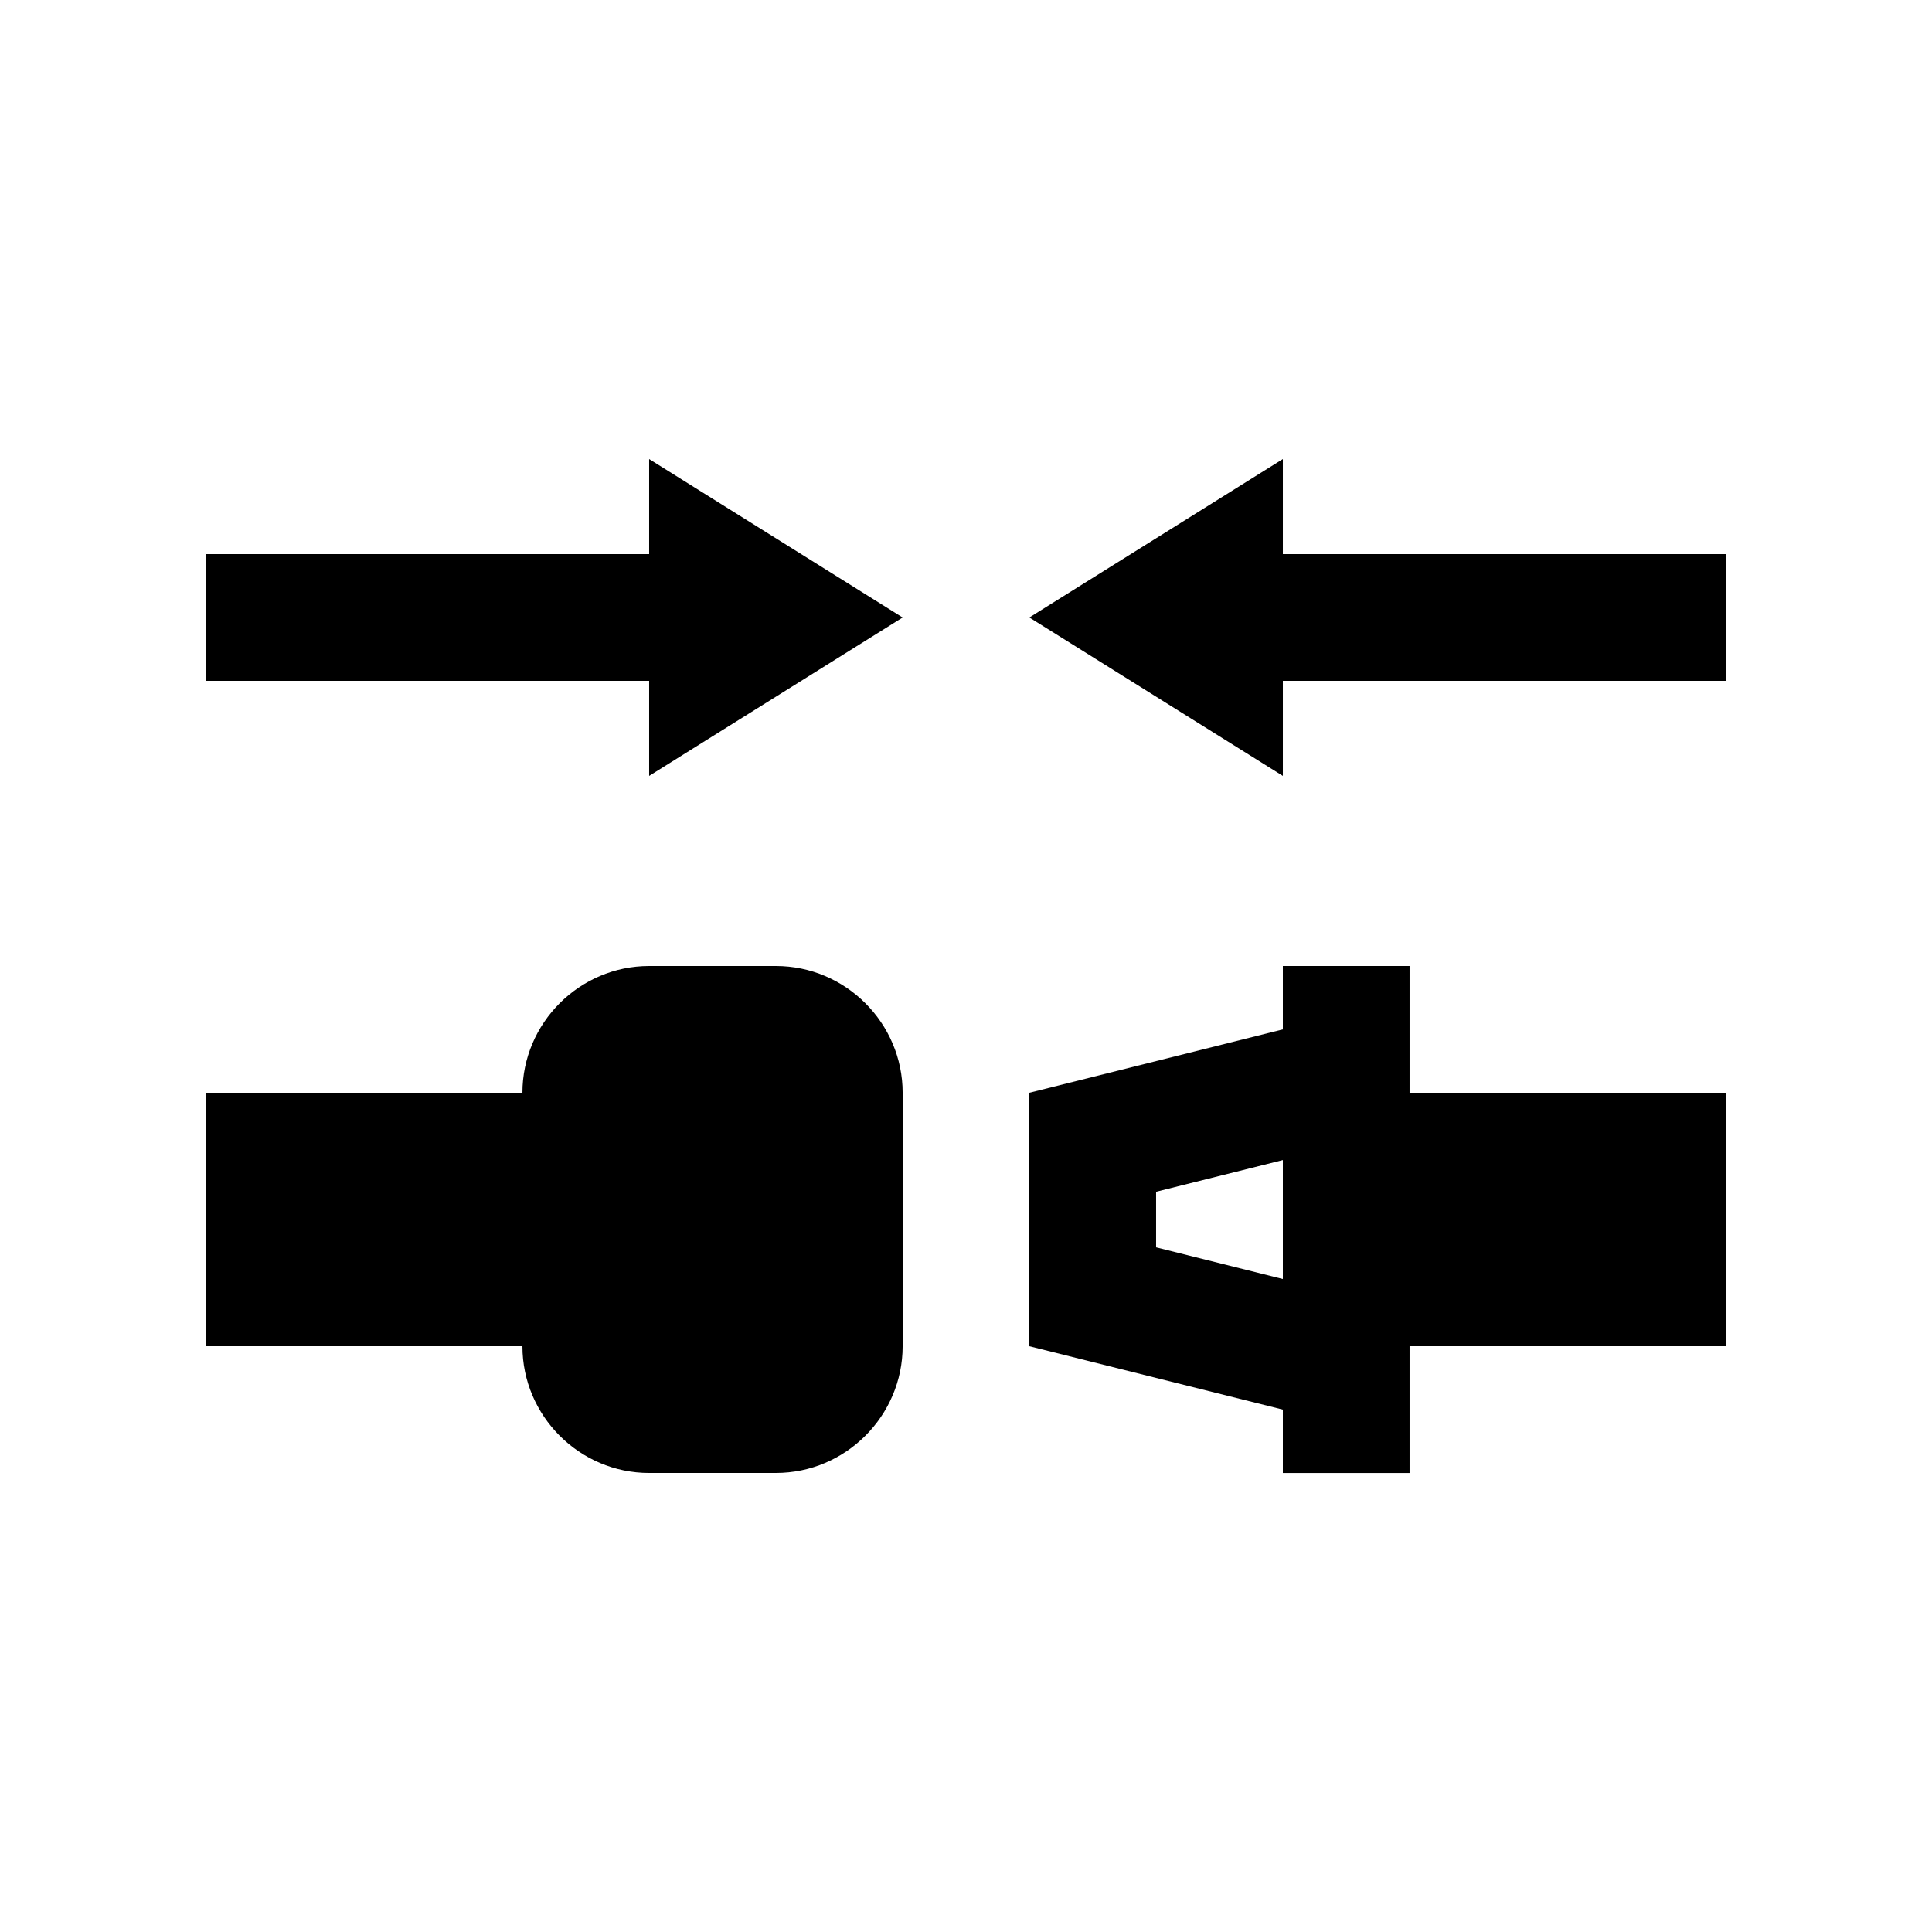 <svg xmlns="http://www.w3.org/2000/svg" fill="#000000" width="800px" height="800px" version="1.1" viewBox="144 144 512 512">
 <g>
  <path d="m349.62 400h-33.59c-18.465 0-33.582 15.121-33.582 33.59l-83.969-0.004v67.176h83.969c0 18.465 15.121 33.59 33.582 33.59l33.59-0.004c18.465 0 33.59-15.125 33.59-33.59v-67.172c0-18.469-15.125-33.586-33.59-33.586z"/>
  <path d="m517.55 433.59v-33.586h-33.582v16.793l-67.18 16.797v67.172l67.18 16.793v16.797h33.582v-33.59h83.973v-67.176zm-33.582 49.363-33.59-8.398v-14.727l33.59-8.398z"/>
  <path d="m316.03 324.43v25.191l67.18-41.98-67.18-41.988v25.191h-117.55v33.586z"/>
  <path d="m483.97 290.84v-25.191l-67.18 41.988 67.18 41.98v-25.191h117.55v-33.586z"/>
 </g>
</svg>